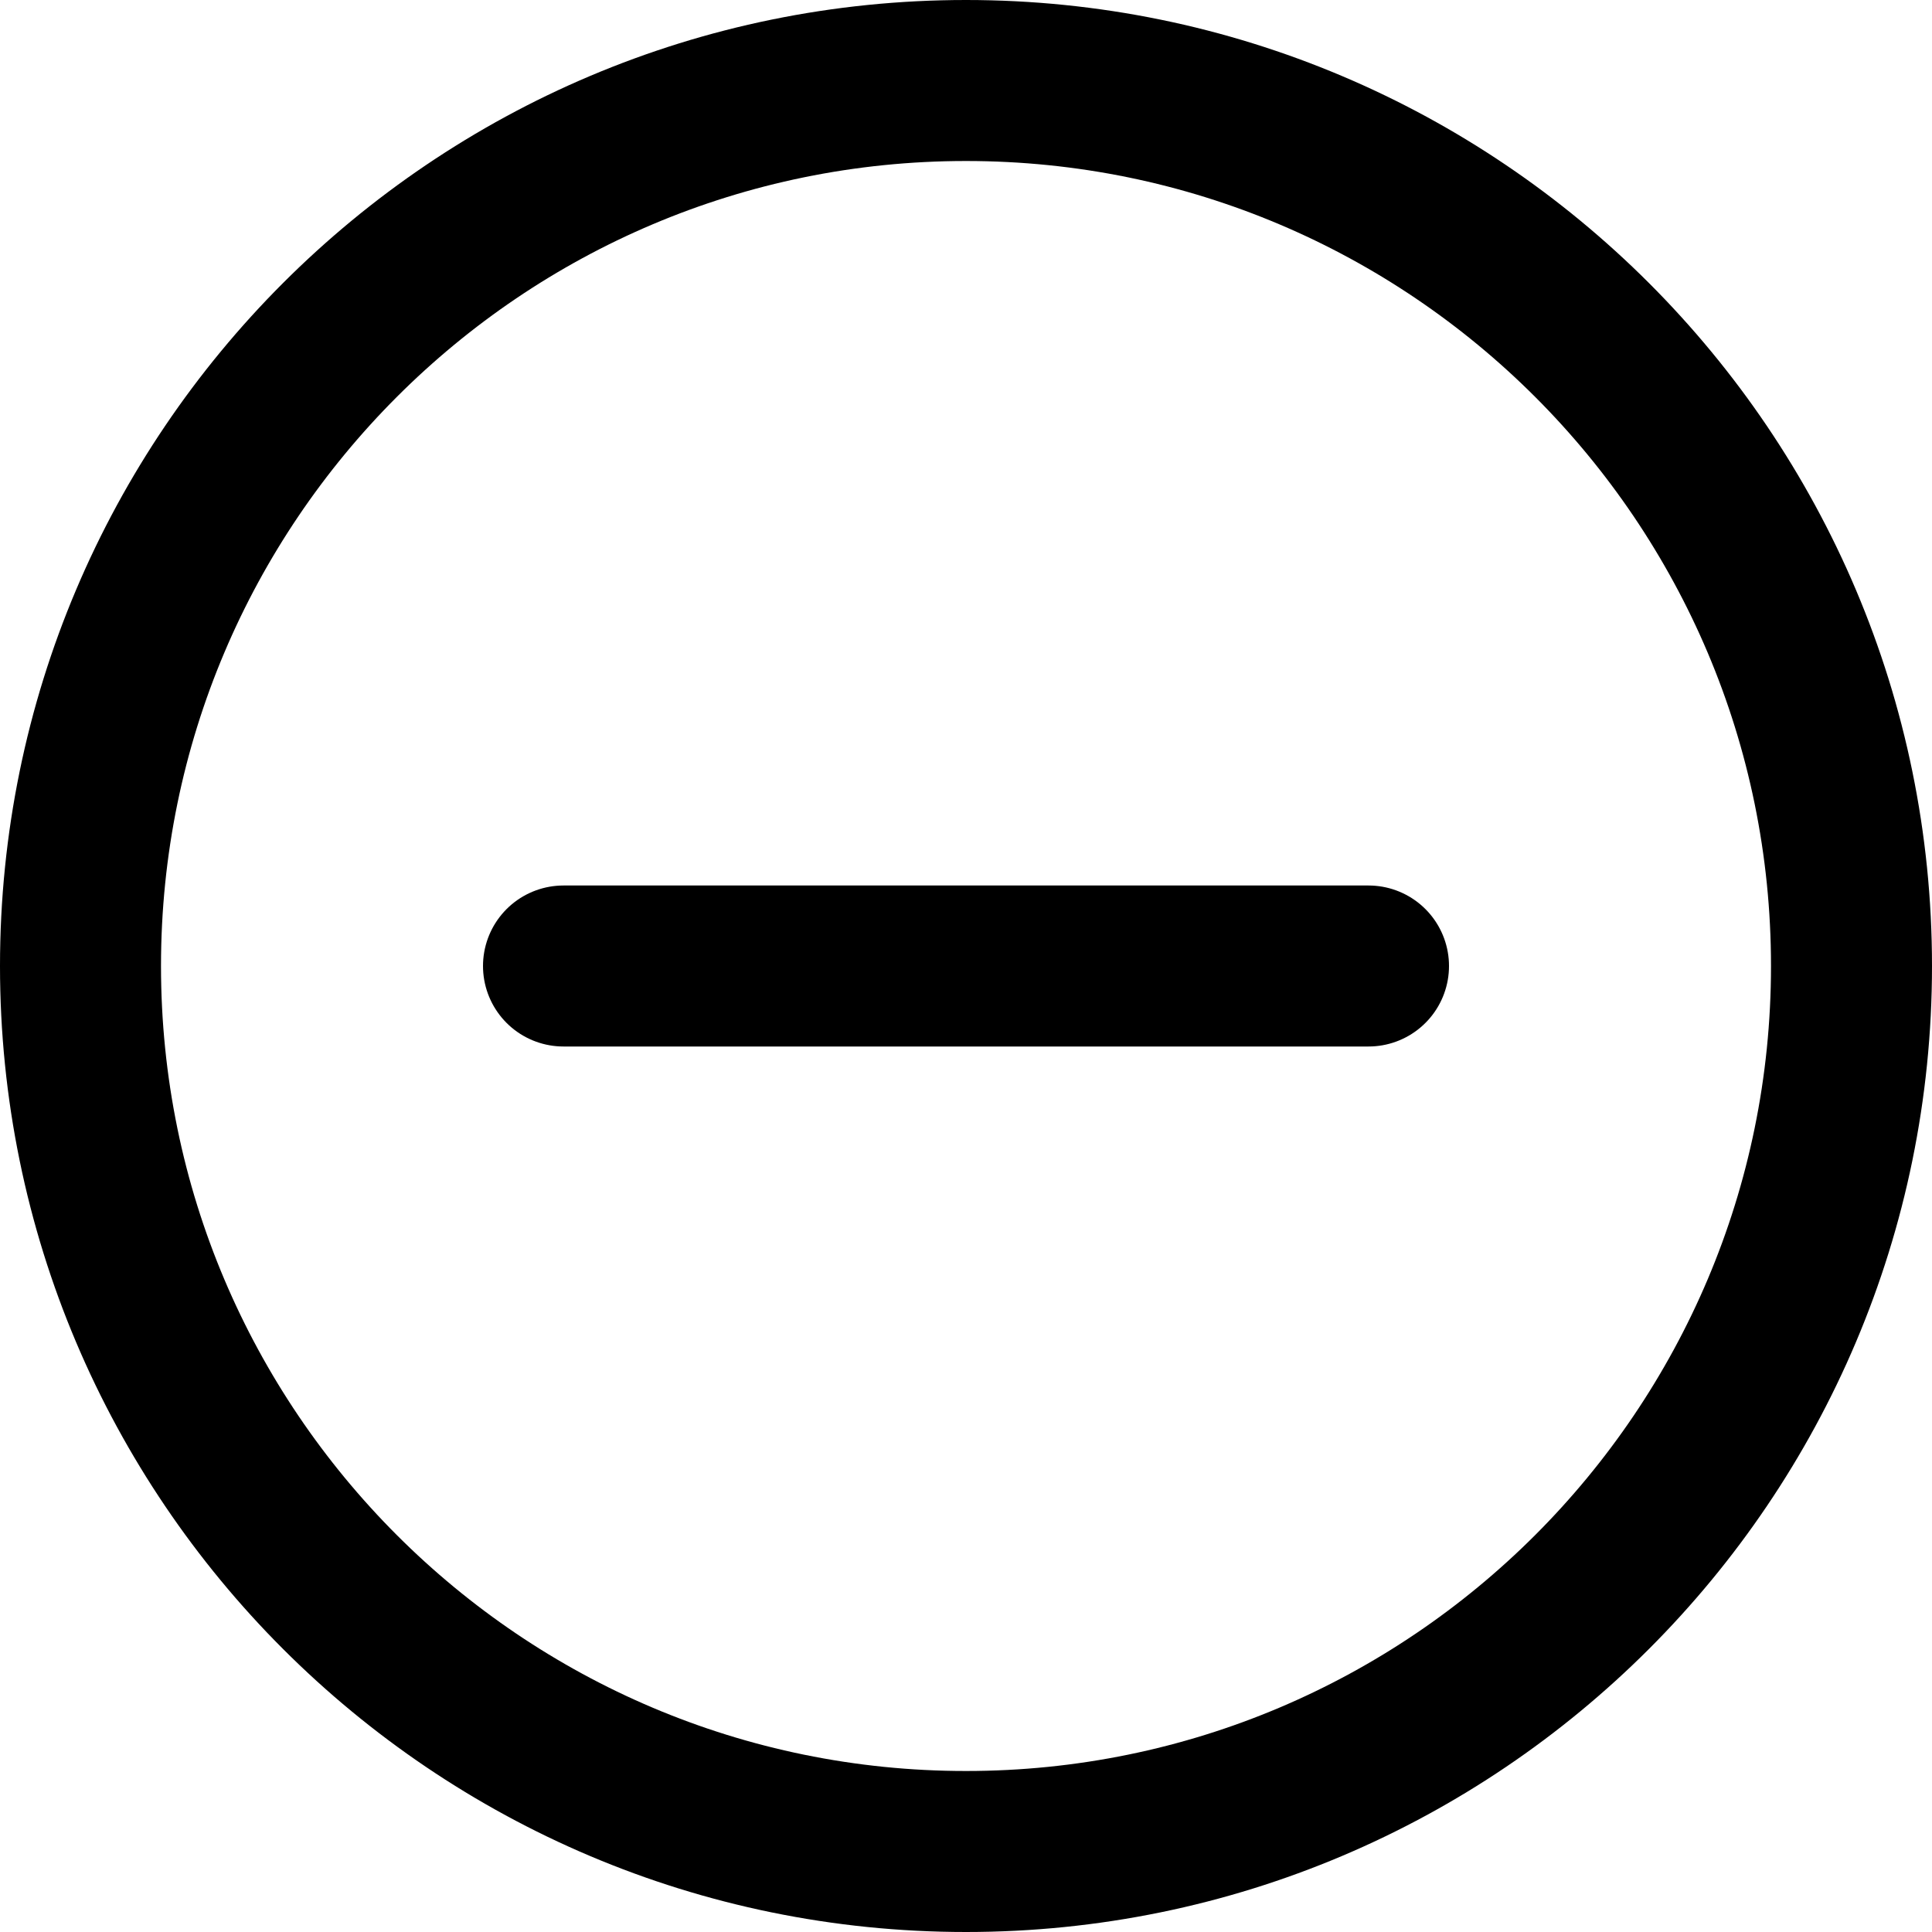 <?xml version="1.0" encoding="UTF-8" standalone="no"?><!DOCTYPE svg PUBLIC "-//W3C//DTD SVG 1.1//EN" "http://www.w3.org/Graphics/SVG/1.1/DTD/svg11.dtd"><svg width="100%" height="100%" viewBox="0 0 12 12" version="1.1" xmlns="http://www.w3.org/2000/svg" xmlns:xlink="http://www.w3.org/1999/xlink" xml:space="preserve" xmlns:serif="http://www.serif.com/" style="fill-rule:evenodd;clip-rule:evenodd;stroke-linecap:round;stroke-linejoin:round;stroke-miterlimit:1.5;"><rect id="hide-transcript" x="0" y="0" width="12" height="12" style="fill:none;"/><clipPath id="_clip1"><rect x="0" y="0" width="12" height="12"/></clipPath><g clip-path="url(#_clip1)"><path d="M11.5,6c0,-3.036 -2.464,-5.5 -5.5,-5.5c-3.036,-0 -5.5,2.464 -5.5,5.5c0,3.036 2.464,5.5 5.5,5.5c3.036,-0 5.5,-2.464 5.5,-5.5Z" style="fill:none;stroke:#000;stroke-width:1px;"/><path d="M3.5,6l5,0" style="fill:none;stroke:#000;stroke-width:1px;"/></g></svg>